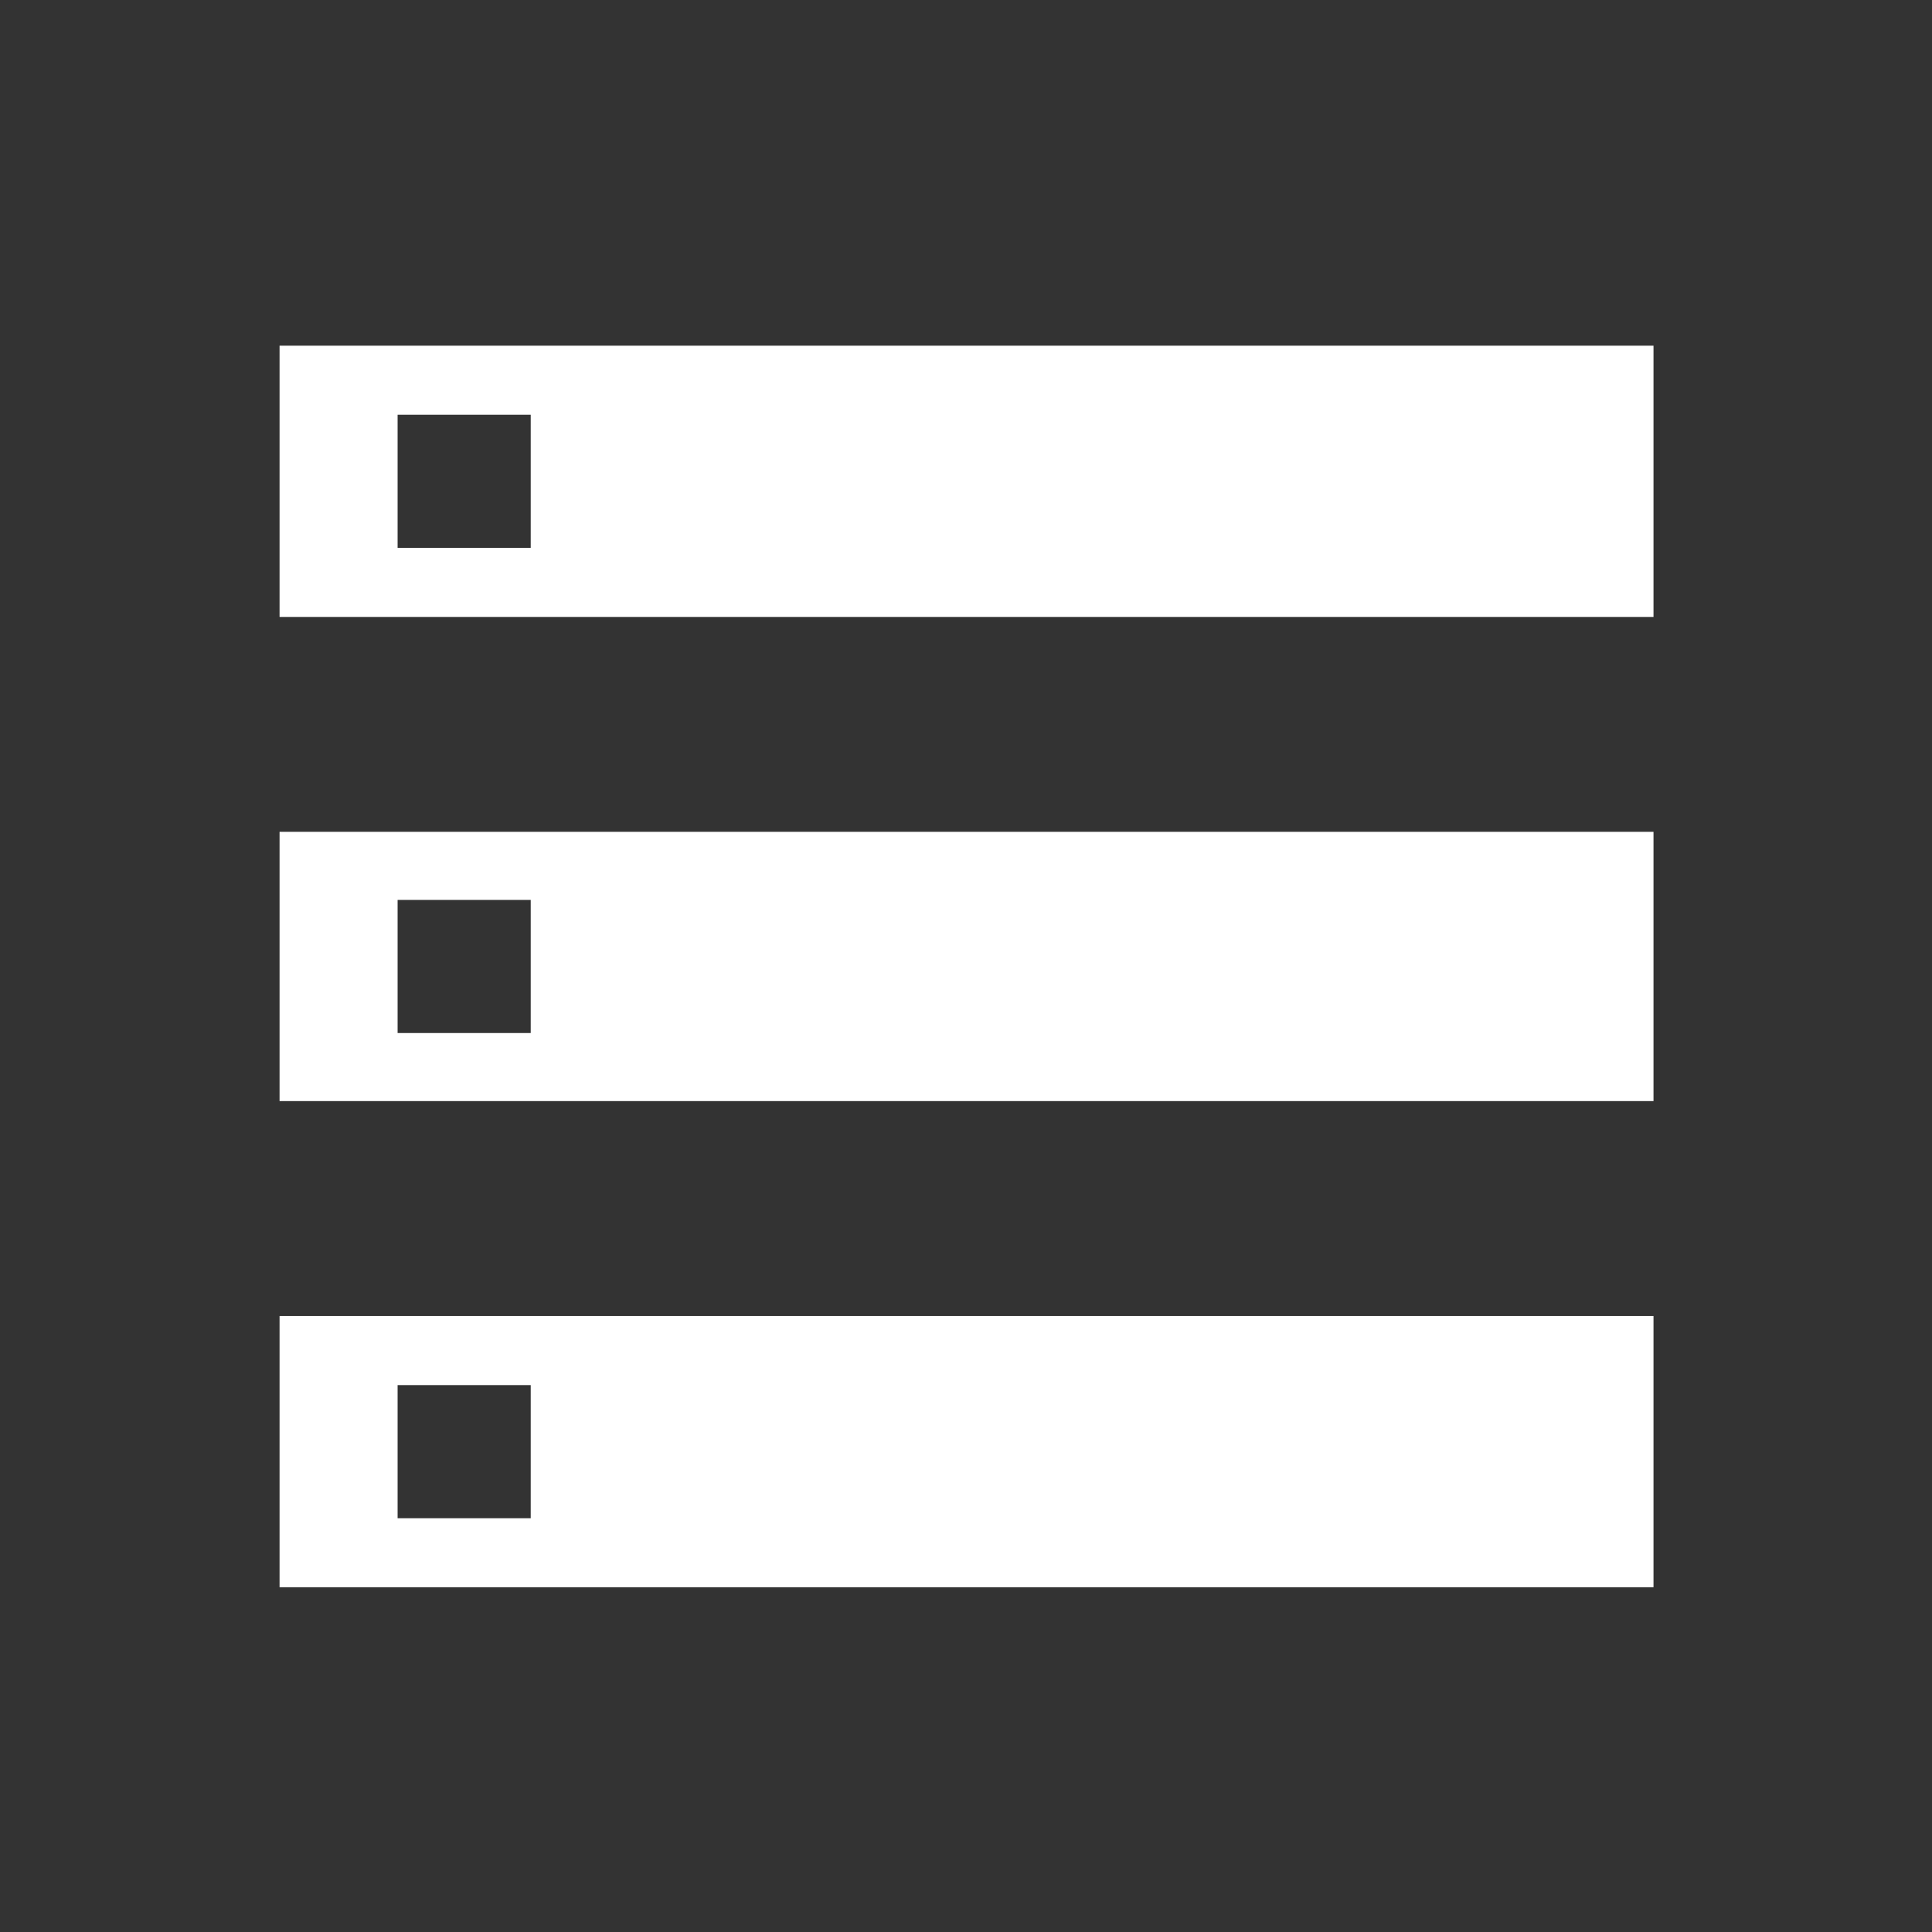 <svg width="40" height="40" viewBox="0 0 40 40" fill="none" xmlns="http://www.w3.org/2000/svg">
<rect x="0" y="0" width="40" height="40" fill="#333333" stroke="none"/>
<mask id="mask0_5752_73508" style="mask-type:alpha" maskUnits="userSpaceOnUse" x="0" y="0" width="40" height="40">
<rect width="40" height="40" fill="#D9D9D9"/>
</mask>
<g mask="url(#mask0_5752_73508)">
<path d="M5.788 32.862V27.247H34.234V32.862H5.788ZM8.232 31.433H10.988V28.677H8.232V31.433ZM5.788 12.773V7.157H34.234V12.773H5.788ZM8.232 11.343H10.988V8.587H8.232V11.343ZM5.788 22.797V17.222H34.234V22.797H5.788ZM8.232 21.388H10.988V18.632H8.232V21.388Z" fill="white"/>
</g>
</svg>
